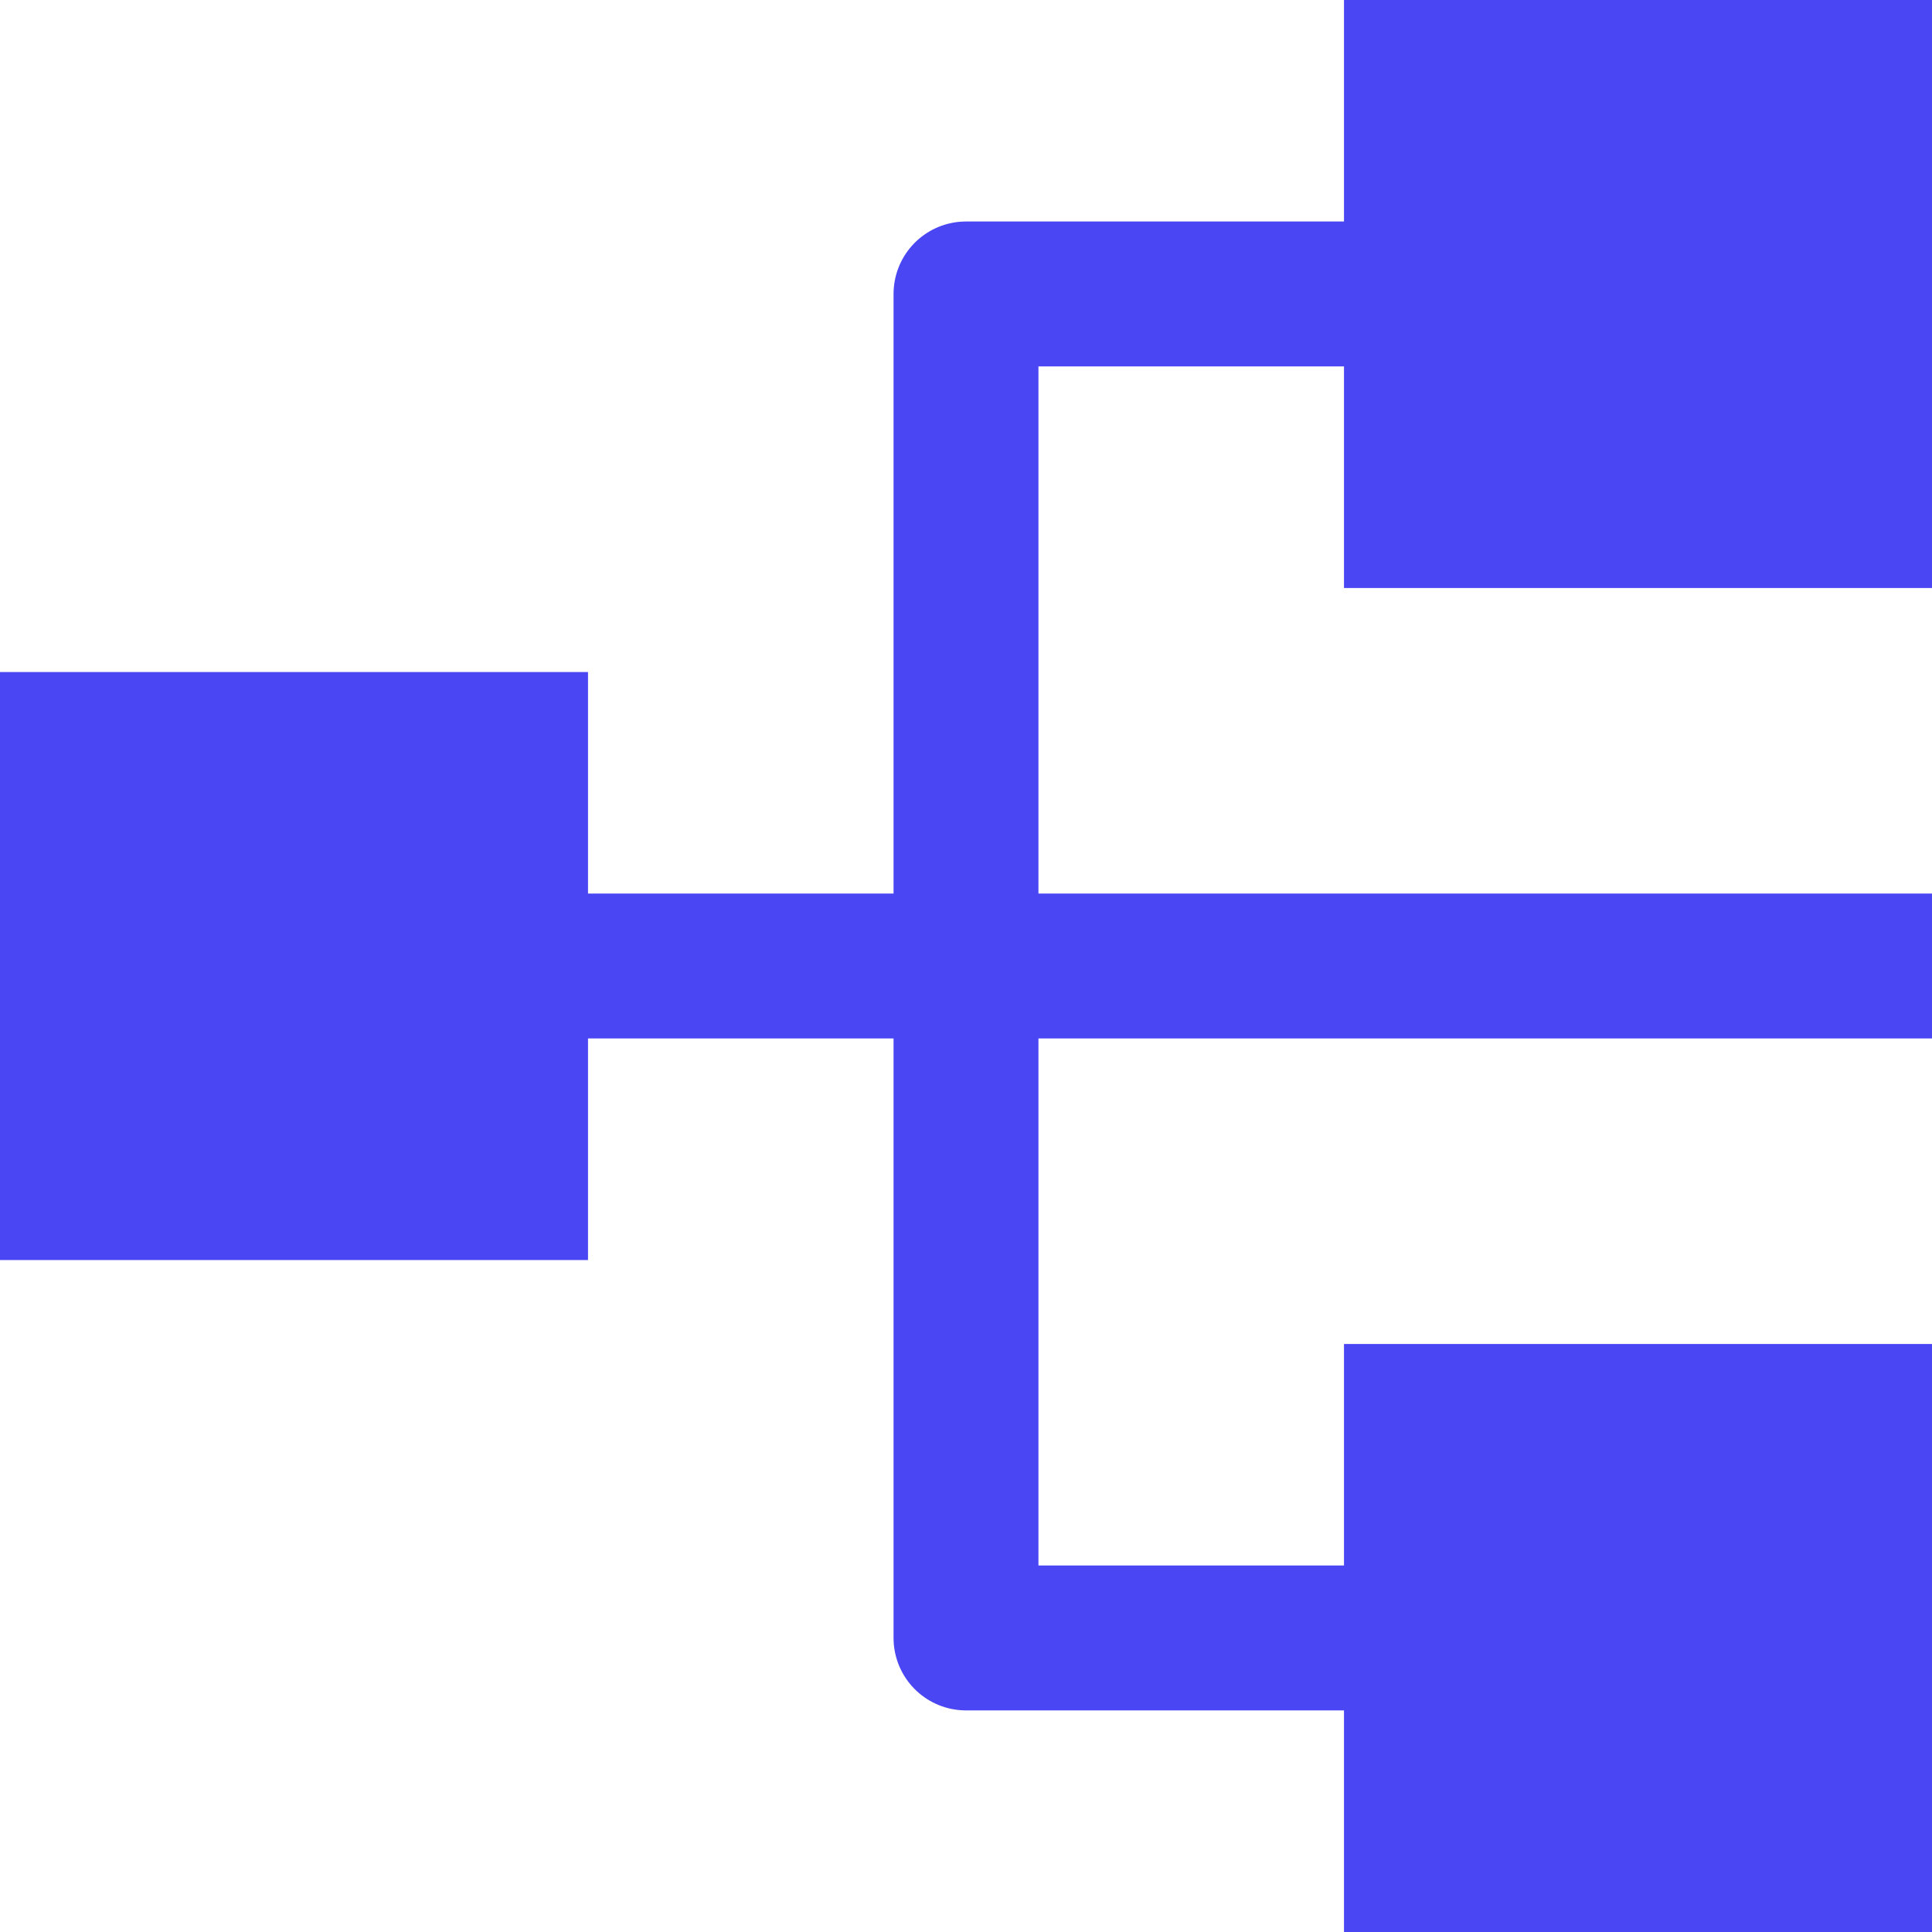<svg width="20" height="20" viewBox="0 0 20 20" fill="none" xmlns="http://www.w3.org/2000/svg">
<rect y="6.957" width="6.087" height="6.087" fill="#4A46F3"/>
<path d="M5.217 10H20" stroke="#4A46F3" stroke-width="1.5" stroke-linejoin="round"/>
<path d="M15.573 3.043H10V16.956H15.573" stroke="#4A46F3" stroke-width="1.5" stroke-linejoin="round"/>
<rect x="13.913" width="6.087" height="6.087" fill="#4A46F3"/>
<rect x="13.913" y="13.913" width="6.087" height="6.087" fill="#4A46F3"/>
</svg>
